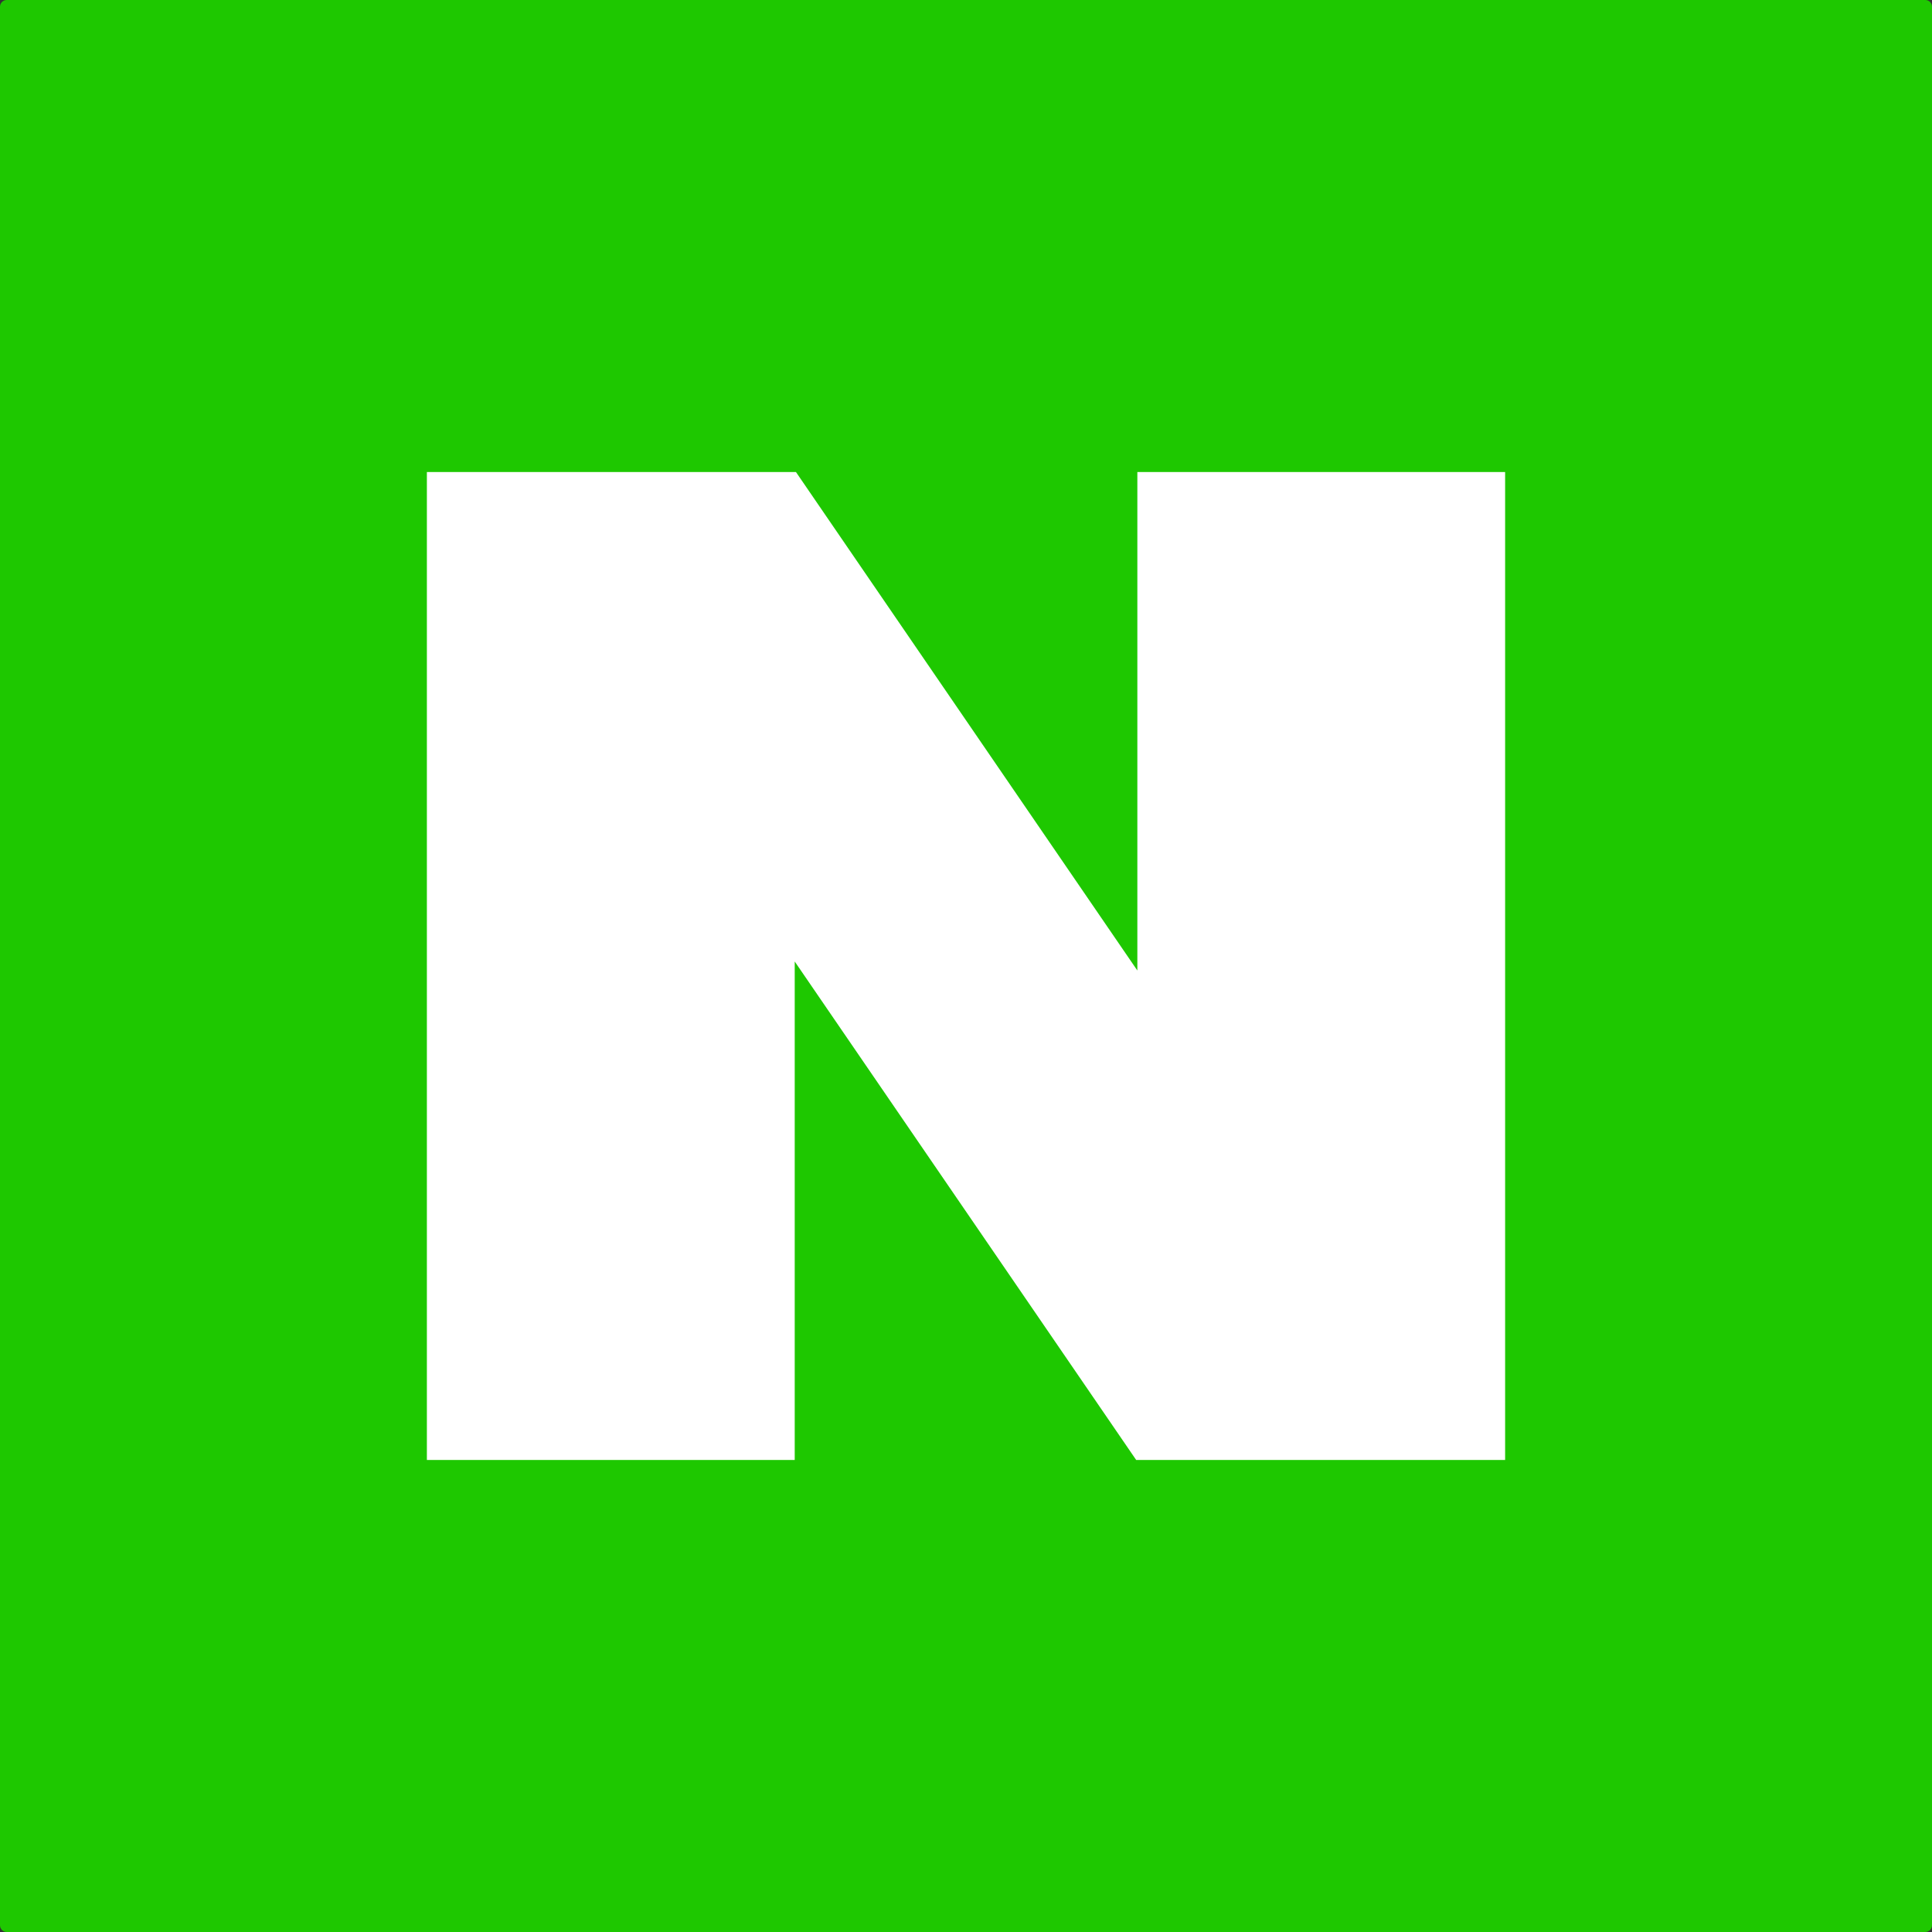 <?xml version="1.0" encoding="utf-8"?>
<!-- Generator: Adobe Illustrator 16.0.0, SVG Export Plug-In . SVG Version: 6.00 Build 0)  -->
<!DOCTYPE svg PUBLIC "-//W3C//DTD SVG 1.1//EN" "http://www.w3.org/Graphics/SVG/1.1/DTD/svg11.dtd">
<svg version="1.1" id="레이어_1" xmlns="http://www.w3.org/2000/svg" xmlns:xlink="http://www.w3.org/1999/xlink" x="0px"
	 y="0px" width="77.419px" height="77.419px" viewBox="0 0 77.419 77.419" enable-background="new 0 0 77.419 77.419"
	 xml:space="preserve">
<rect x="0" y="0" width="77.419" height="77.419" fill="#333333" stroke="none"/>
<g display="none">
	<g display="inline">
		<path fill="#303030" d="M38.831,57.726c-15.174,0-19.579-8.241-19.759-8.592c-0.582-1.133-1.087-3.015-1.15-4.285L16.086,8.093
			c-0.044-0.877,0.262-1.706,0.86-2.335c0.598-0.629,1.411-0.975,2.288-0.975h38.951c0.877,0,1.689,0.346,2.288,0.975
			s0.903,1.458,0.86,2.334l-1.836,36.756c-0.063,1.264-0.548,3.145-1.104,4.281C58.223,49.481,54.021,57.726,38.831,57.726z
			 M19.234,7.283c-0.186,0-0.355,0.07-0.478,0.198c-0.121,0.128-0.184,0.301-0.174,0.487l1.836,36.755
			c0.046,0.921,0.456,2.447,0.877,3.268c0.153,0.289,3.989,7.234,17.535,7.234c13.646,0,17.282-7.121,17.317-7.193
			c0.408-0.835,0.807-2.381,0.852-3.309l0,0l1.837-36.756c0.009-0.186-0.053-0.359-0.175-0.487
			c-0.121-0.128-0.291-0.198-0.477-0.198H19.234z"/>
	</g>
	<g display="inline">
		<path fill="#2B65B0" d="M45.016,42.208c-0.199,0-0.398-0.048-0.582-0.144l-5.724-3.009l-5.725,3.009
			c-0.42,0.22-0.931,0.185-1.316-0.095c-0.385-0.28-0.577-0.754-0.497-1.223l1.093-6.373l-4.631-4.514
			c-0.341-0.332-0.463-0.829-0.316-1.281c0.147-0.453,0.538-0.782,1.01-0.851l6.399-0.931l2.862-5.799
			c0.211-0.427,0.646-0.697,1.121-0.697s0.91,0.27,1.121,0.697l2.862,5.799l6.399,0.931c0.472,0.068,0.862,0.398,1.009,0.851
			c0.147,0.453,0.025,0.949-0.316,1.281l-4.631,4.514l1.094,6.373c0.08,0.469-0.113,0.942-0.498,1.223
			C45.533,42.127,45.275,42.208,45.016,42.208z M38.71,36.393c0.199,0,0.399,0.048,0.581,0.144l4.064,2.136l-0.775-4.523
			c-0.07-0.406,0.064-0.819,0.359-1.106l3.287-3.205l-4.543-0.661c-0.408-0.059-0.76-0.315-0.941-0.684l-2.032-4.117l-2.032,4.117
			c-0.182,0.369-0.534,0.625-0.941,0.684l-4.544,0.661l3.288,3.205c0.295,0.287,0.43,0.701,0.359,1.106l-0.775,4.523l4.063-2.136
			C38.311,36.441,38.51,36.393,38.71,36.393z"/>
	</g>
	<g display="inline">
		<path fill="#303030" d="M44.826,62.583h-11.42c-1.792,0-3.25-1.458-3.25-3.25v-0.856c0-1.792,1.458-3.25,3.25-3.25h11.42
			c1.791,0,3.25,1.458,3.25,3.25v0.856C48.076,61.125,46.617,62.583,44.826,62.583z M33.406,57.726c-0.407,0-0.75,0.344-0.75,0.75
			v0.856c0,0.406,0.343,0.75,0.75,0.75h11.42c0.406,0,0.75-0.344,0.75-0.75v-0.856c0-0.406-0.344-0.75-0.75-0.75H33.406z"/>
	</g>
	<g display="inline">
		<path fill="#303030" d="M52.191,72.635H25.575c-0.465,0-0.892-0.258-1.107-0.67c-0.216-0.411-0.186-0.909,0.079-1.291l6.603-9.54
			c0.393-0.568,1.171-0.708,1.739-0.317c0.567,0.394,0.709,1.172,0.316,1.739l-5.245,7.579h21.863l-5.186-7.585
			c-0.39-0.569-0.243-1.348,0.326-1.737s1.347-0.243,1.737,0.327l6.522,9.54c0.262,0.382,0.29,0.878,0.073,1.288
			C53.081,72.378,52.655,72.635,52.191,72.635z"/>
	</g>
	<g display="inline">
		<path fill="#303030" d="M59.95,36.399c-0.69,0-1.25-0.561-1.25-1.25c0-0.69,0.56-1.25,1.25-1.25c2.112,0,3.802-0.71,5.161-2.172
			c3.417-3.671,3.676-10.873,3.637-13.682h-7.316c-0.69,0-1.25-0.56-1.25-1.25s0.56-1.25,1.25-1.25h8.523
			c0.656,0,1.199,0.506,1.246,1.16c0.033,0.46,0.754,11.337-4.26,16.725C65.108,35.4,62.756,36.399,59.95,36.399z"/>
	</g>
	<g display="inline">
		<path fill="#303030" d="M17.47,36.399c-2.806,0-5.158-0.999-6.992-2.97c-5.014-5.388-4.293-16.265-4.26-16.725
			c0.047-0.654,0.591-1.16,1.247-1.16h8.523c0.69,0,1.25,0.56,1.25,1.25s-0.56,1.25-1.25,1.25H8.673
			c-0.036,2.813,0.227,10.023,3.638,13.685c1.36,1.46,3.048,2.169,5.159,2.169c0.69,0,1.25,0.56,1.25,1.25
			C18.72,35.838,18.16,36.399,17.47,36.399z"/>
	</g>
	<g display="inline">
		<path fill="#303030" d="M59.289,12.484H17.494c-0.69,0-1.25-0.56-1.25-1.25s0.56-1.25,1.25-1.25h41.795
			c0.691,0,1.25,0.56,1.25,1.25S59.98,12.484,59.289,12.484z"/>
	</g>
</g>
<g display="none">
	<g display="inline">
		<g>
			<path fill="#303030" d="M49.843,58.639l-1.236-2.174c6.271-3.564,10.167-10.255,10.167-17.46
				c0-11.063-9.001-20.064-20.064-20.064s-20.064,9.001-20.064,20.064c0,7.204,3.894,13.892,10.163,17.457l-1.235,2.174
				c-7.049-4.008-11.427-11.53-11.427-19.63c0-12.442,10.123-22.564,22.564-22.564c12.442,0,22.564,10.123,22.564,22.564
				C61.273,47.108,56.894,54.631,49.843,58.639z"/>
		</g>
		<g>
			<path fill="#303030" d="M47.436,63.294H29.984c-1.792,0-3.25-1.458-3.25-3.25v-0.492c0-1.792,1.458-3.25,3.25-3.25h17.451
				c1.792,0,3.25,1.458,3.25,3.25v0.492C50.686,61.836,49.228,63.294,47.436,63.294z M29.984,58.802c-0.407,0-0.75,0.344-0.75,0.75
				v0.492c0,0.406,0.343,0.75,0.75,0.75h17.451c0.406,0,0.75-0.344,0.75-0.75v-0.492c0-0.406-0.344-0.75-0.75-0.75H29.984z"/>
		</g>
		<g>
			<path fill="#303030" d="M47.436,67.789H29.984c-1.792,0-3.25-1.458-3.25-3.25v-0.494c0-1.792,1.458-3.25,3.25-3.25h17.451
				c1.792,0,3.25,1.458,3.25,3.25v0.494C50.686,66.331,49.228,67.789,47.436,67.789z M29.984,63.294c-0.407,0-0.75,0.344-0.75,0.75
				v0.494c0,0.406,0.343,0.75,0.75,0.75h17.451c0.406,0,0.75-0.344,0.75-0.75v-0.494c0-0.406-0.344-0.75-0.75-0.75H29.984z"/>
		</g>
		<g>
			<path fill="#303030" d="M47.436,72.283H29.984c-1.792,0-3.25-1.458-3.25-3.25v-0.494c0-1.792,1.458-3.25,3.25-3.25h17.451
				c1.792,0,3.25,1.458,3.25,3.25v0.494C50.686,70.825,49.228,72.283,47.436,72.283z M29.984,67.789c-0.407,0-0.75,0.344-0.75,0.75
				v0.494c0,0.406,0.343,0.75,0.75,0.75h17.451c0.406,0,0.75-0.344,0.75-0.75v-0.494c0-0.406-0.344-0.75-0.75-0.75H29.984z"/>
		</g>
	</g>
	<g display="inline">
		<path fill="#2B65B0" d="M38.709,11.924c-0.69,0-1.25-0.56-1.25-1.25V1.069c0-0.69,0.56-1.25,1.25-1.25s1.25,0.56,1.25,1.25v9.604
			C39.959,11.364,39.399,11.924,38.709,11.924z"/>
	</g>
	<g display="inline">
		<path fill="#2B65B0" d="M52.938,15.794c-0.213,0-0.429-0.054-0.626-0.168c-0.597-0.346-0.801-1.111-0.454-1.708l4.816-8.311
			c0.346-0.599,1.11-0.8,1.708-0.455c0.597,0.346,0.801,1.111,0.454,1.708l-4.816,8.311C53.789,15.571,53.369,15.794,52.938,15.794z
			"/>
	</g>
	<g display="inline">
		<path fill="#2B65B0" d="M24.61,15.716c-0.417,0-0.825-0.209-1.062-0.589l-5.076-8.154c-0.365-0.586-0.186-1.357,0.4-1.722
			c0.585-0.366,1.357-0.186,1.722,0.4l5.076,8.154c0.365,0.586,0.186,1.357-0.4,1.722C25.064,15.655,24.836,15.716,24.61,15.716z"/>
	</g>
	<g display="inline">
		<path fill="#2B65B0" d="M14.484,26.013c-0.283,0-0.567-0.095-0.801-0.291L6.31,19.564c-0.53-0.443-0.601-1.231-0.158-1.761
			c0.442-0.53,1.231-0.6,1.761-0.158l7.373,6.158c0.53,0.443,0.601,1.231,0.158,1.761C15.197,25.86,14.841,26.013,14.484,26.013z"/>
	</g>
	<g display="inline">
		<path fill="#2B65B0" d="M10.606,38.281c-0.008,0-0.015,0-0.023,0L0.979,38.11c-0.69-0.013-1.24-0.582-1.228-1.272
			c0.013-0.69,0.598-1.232,1.272-1.228l9.604,0.171c0.69,0.013,1.24,0.582,1.228,1.272C11.843,37.736,11.286,38.281,10.606,38.281z"
			/>
	</g>
	<g display="inline">
		<path fill="#2B65B0" d="M66.811,38.231c-0.687,0-1.245-0.553-1.25-1.241c-0.005-0.69,0.55-1.254,1.24-1.259l9.607-0.072
			c0.004,0,0.007,0,0.01,0c0.687,0,1.245,0.553,1.25,1.241c0.005,0.69-0.55,1.254-1.24,1.259l-9.607,0.072
			C66.816,38.231,66.813,38.231,66.811,38.231z"/>
	</g>
	<g display="inline">
		<path fill="#2B65B0" d="M73.886,56.267c-0.2,0-0.403-0.048-0.592-0.149l-8.457-4.559c-0.608-0.328-0.835-1.086-0.508-1.693
			c0.328-0.608,1.086-0.836,1.693-0.508l8.457,4.559c0.608,0.328,0.835,1.086,0.508,1.693C74.761,56.029,74.33,56.267,73.886,56.267
			z"/>
	</g>
	<g display="inline">
		<path fill="#2B65B0" d="M3.532,56.267c-0.445,0-0.875-0.238-1.101-0.657c-0.328-0.607-0.101-1.365,0.507-1.693l8.457-4.559
			c0.609-0.327,1.367-0.1,1.693,0.508c0.328,0.607,0.101,1.365-0.507,1.693l-8.457,4.559C3.936,56.219,3.732,56.267,3.532,56.267z"
			/>
	</g>
	<g display="inline">
		<path fill="#2B65B0" d="M62.433,25.279c-0.438,0-0.862-0.23-1.092-0.639c-0.337-0.603-0.122-1.364,0.48-1.702l8.381-4.692
			c0.599-0.336,1.363-0.123,1.701,0.48c0.337,0.603,0.122,1.364-0.48,1.702l-8.381,4.692C62.85,25.228,62.64,25.279,62.433,25.279z"
			/>
	</g>
	<g display="inline">
		<path fill="#303030" d="M38.709,77.599c-3.117,0-5.652-2.536-5.652-5.654h2.5c0,1.739,1.414,3.154,3.152,3.154
			c1.739,0,3.154-1.415,3.154-3.154h2.5C44.363,75.063,41.827,77.599,38.709,77.599z"/>
	</g>
</g>
<g display="none">
	<g display="inline">
		<g>
			<g>
				<path fill="#303030" d="M34.609,54.278c-2.35,0-4.713-0.335-7.033-1.011c-6.408-1.869-11.704-6.121-14.914-11.975
					s-3.947-12.605-2.078-19.014C14.446,9.051,28.351,1.432,41.575,5.29c6.408,1.87,11.704,6.123,14.913,11.975
					c3.208,5.853,3.945,12.604,2.074,19.009l0,0c-1.867,6.408-6.118,11.706-11.972,14.915
					C42.855,53.236,38.754,54.278,34.609,54.278z M34.585,6.787c-9.739,0-18.737,6.383-21.6,16.192
					c-1.682,5.767-1.018,11.844,1.871,17.111c2.888,5.268,7.655,9.095,13.421,10.776c5.768,1.682,11.845,1.018,17.111-1.871
					c5.267-2.888,9.093-7.654,10.773-13.422l0-0.001c1.684-5.765,1.021-11.84-1.867-17.106s-7.654-9.094-13.42-10.777
					C38.78,7.079,36.665,6.787,34.585,6.787z"/>
			</g>
			<g>
				<path fill="#303030" d="M64.426,75.438c-0.9,0-1.796-0.371-2.438-1.097L49.876,60.629c-0.573-0.649-0.859-1.484-0.805-2.353
					c0.054-0.868,0.442-1.662,1.091-2.235l6.569-5.798c1.342-1.188,3.401-1.058,4.587,0.285L73.427,64.24
					c1.186,1.343,1.059,3.4-0.285,4.587l-6.566,5.799C65.958,75.171,65.19,75.438,64.426,75.438z M58.88,51.934
					c-0.177,0-0.355,0.061-0.495,0.184l-6.569,5.799c-0.148,0.131-0.237,0.314-0.25,0.516c-0.013,0.201,0.052,0.394,0.184,0.542
					l12.112,13.713c0.269,0.304,0.755,0.334,1.059,0.065l6.566-5.799c0.305-0.269,0.334-0.754,0.065-1.059L59.444,52.184
					C59.299,52.019,59.089,51.934,58.88,51.934z"/>
			</g>
			<g>
				<path fill="#303030" d="M54.353,55.009c-0.351,0-0.701-0.147-0.948-0.435l-4.638-5.386c-0.45-0.522-0.392-1.312,0.132-1.763
					c0.523-0.449,1.313-0.391,1.763,0.132l4.638,5.386c0.45,0.523,0.392,1.313-0.132,1.763
					C54.932,54.909,54.642,55.009,54.353,55.009z"/>
			</g>
		</g>
	</g>
	<g display="inline">
		<path fill="#303030" d="M6.733,50.586c-0.181,0-0.365-0.039-0.539-0.123c-0.623-0.298-0.886-1.045-0.587-1.667l13.549-28.275
			c0.191-0.399,0.579-0.667,1.019-0.705c0.449-0.039,0.869,0.159,1.125,0.519l7.931,11.104l7.5-20.288
			c0.178-0.482,0.633-0.807,1.147-0.816c0.5-0.024,0.981,0.295,1.179,0.771l9.622,23.152L60.104,5.078
			c0.252-0.643,0.977-0.961,1.62-0.709c0.643,0.252,0.96,0.978,0.708,1.62L49.878,38.052c-0.186,0.475-0.642,0.789-1.151,0.794
			c-0.004,0-0.008,0-0.013,0c-0.505,0-0.96-0.304-1.154-0.771l-9.588-23.071l-7.214,19.514c-0.161,0.434-0.548,0.744-1.006,0.805
			c-0.465,0.066-0.915-0.136-1.183-0.512l-8.072-11.302L7.862,49.876C7.647,50.324,7.2,50.586,6.733,50.586z"/>
	</g>
	<g display="inline">
		<circle fill="#2B65B0" cx="29.095" cy="32.831" r="3.553"/>
	</g>
	<g display="inline">
		<circle fill="#2B65B0" cx="38.127" cy="12.641" r="3.553"/>
	</g>
	<g display="inline">
		<circle fill="#2B65B0" cx="61.268" cy="5.533" r="3.553"/>
	</g>
	<g display="inline">
		<circle fill="#2B65B0" cx="6.734" cy="49.336" r="3.553"/>
	</g>
</g>
<g>
	<path fill="#1EC800" d="M77.149,77.419H0.27c-0.148,0-0.27-0.121-0.27-0.27V0.27C0,0.121,0.121,0,0.27,0h76.88
		c0.149,0,0.27,0.121,0.27,0.27v76.88C77.419,77.298,77.298,77.419,77.149,77.419"/>
	<polygon fill="#FFFFFF" points="45.576,18.916 45.576,38.89 31.896,18.916 17.106,18.916 17.106,58.503 31.846,58.503 
		31.846,38.529 45.528,58.503 60.313,58.503 60.313,18.916 	"/>
</g>
</svg>
